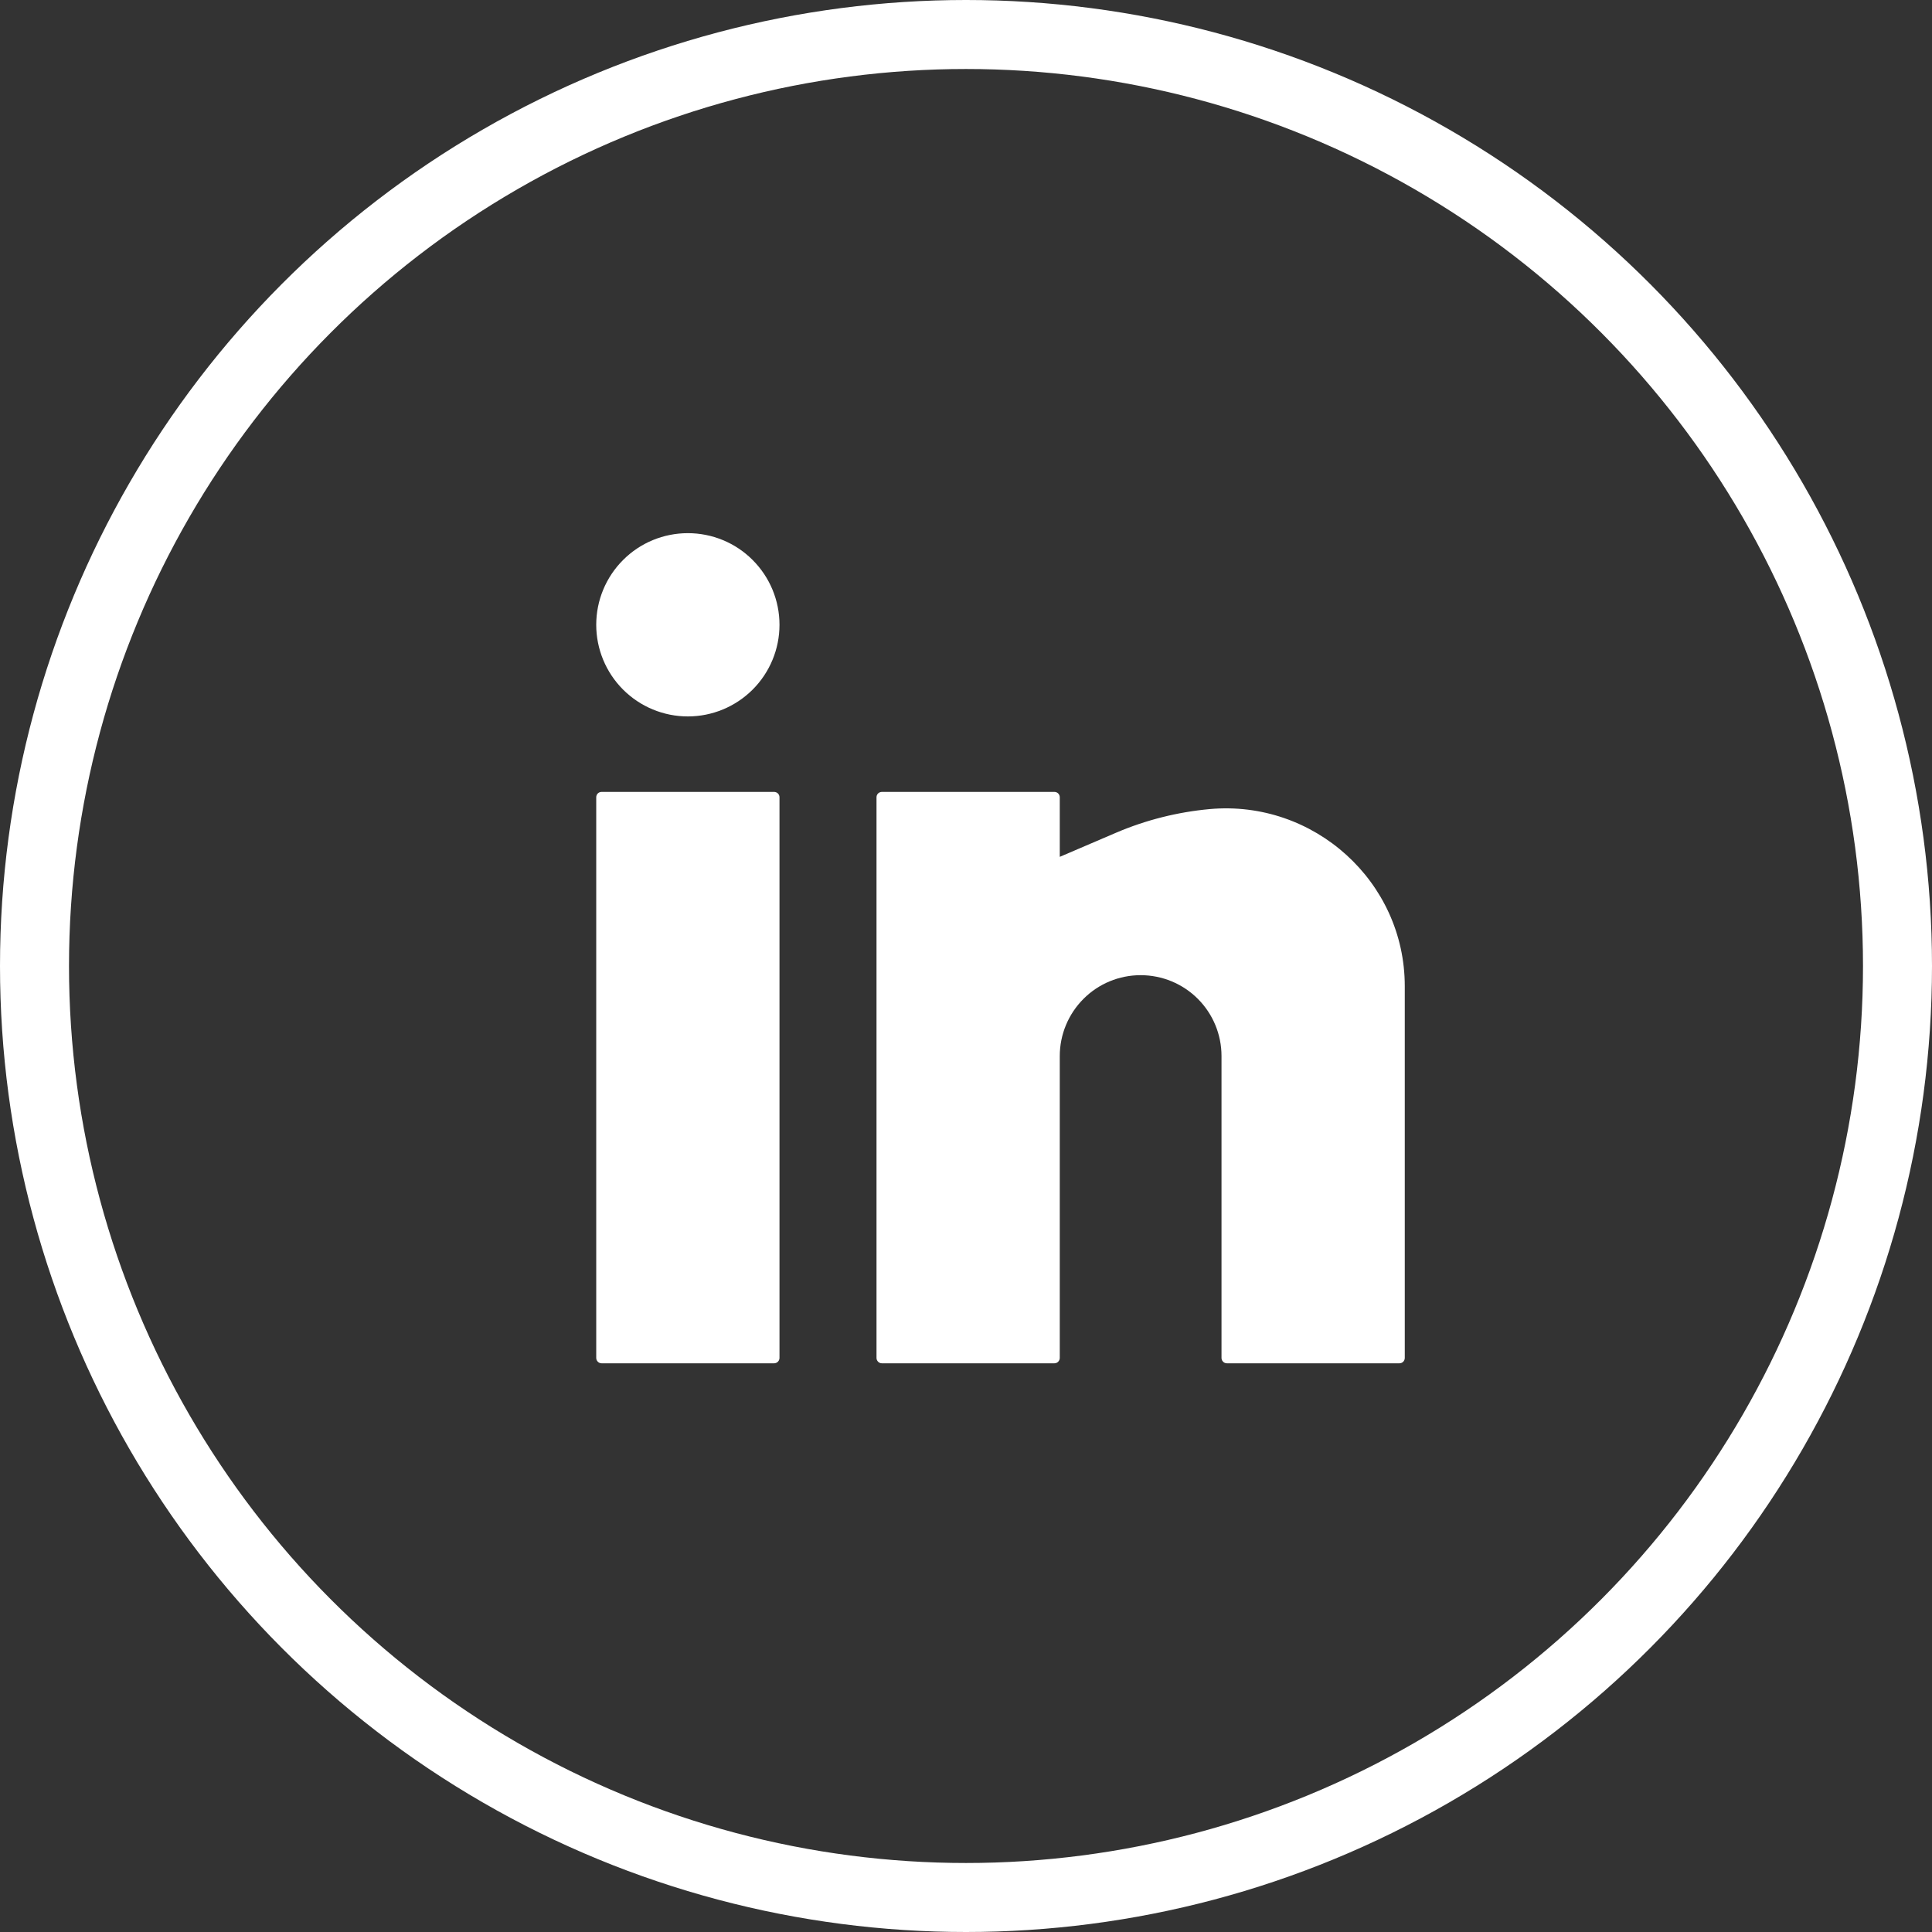 <svg width="28" height="28" viewBox="0 0 28 28" fill="none" xmlns="http://www.w3.org/2000/svg">
<rect x="0" y="0" width="28" height="28" fill="#333333" stroke="none"/>
<circle cx="14" cy="14" r="13.5" stroke="white"/>
<path d="M9.969 7.727C9.617 7.727 9.279 7.866 9.03 8.116C8.781 8.365 8.641 8.702 8.641 9.055C8.641 9.407 8.781 9.745 9.03 9.994C9.279 10.243 9.617 10.383 9.969 10.383C10.321 10.383 10.659 10.243 10.908 9.994C11.157 9.745 11.297 9.407 11.297 9.055C11.297 8.702 11.157 8.365 10.908 8.116C10.659 7.866 10.321 7.727 9.969 7.727ZM8.719 11.477C8.698 11.477 8.678 11.485 8.664 11.499C8.649 11.514 8.641 11.534 8.641 11.555V19.68C8.641 19.723 8.676 19.758 8.719 19.758H11.219C11.239 19.758 11.259 19.75 11.274 19.735C11.289 19.72 11.297 19.7 11.297 19.68V11.555C11.297 11.534 11.289 11.514 11.274 11.499C11.259 11.485 11.239 11.477 11.219 11.477H8.719ZM12.781 11.477C12.761 11.477 12.741 11.485 12.726 11.499C12.711 11.514 12.703 11.534 12.703 11.555V19.68C12.703 19.723 12.738 19.758 12.781 19.758H15.281C15.302 19.758 15.322 19.75 15.336 19.735C15.351 19.72 15.359 19.7 15.359 19.68V15.305C15.359 14.994 15.483 14.696 15.703 14.476C15.922 14.256 16.22 14.133 16.531 14.133C16.842 14.133 17.14 14.256 17.36 14.476C17.58 14.696 17.703 14.994 17.703 15.305V19.68C17.703 19.723 17.738 19.758 17.781 19.758H20.281C20.302 19.758 20.322 19.75 20.337 19.735C20.351 19.72 20.359 19.7 20.359 19.68V14.292C20.359 12.775 19.041 11.589 17.531 11.726C17.064 11.769 16.607 11.884 16.176 12.068L15.359 12.418V11.555C15.359 11.534 15.351 11.514 15.336 11.499C15.322 11.485 15.302 11.477 15.281 11.477H12.781Z" fill="white"/>
</svg>
